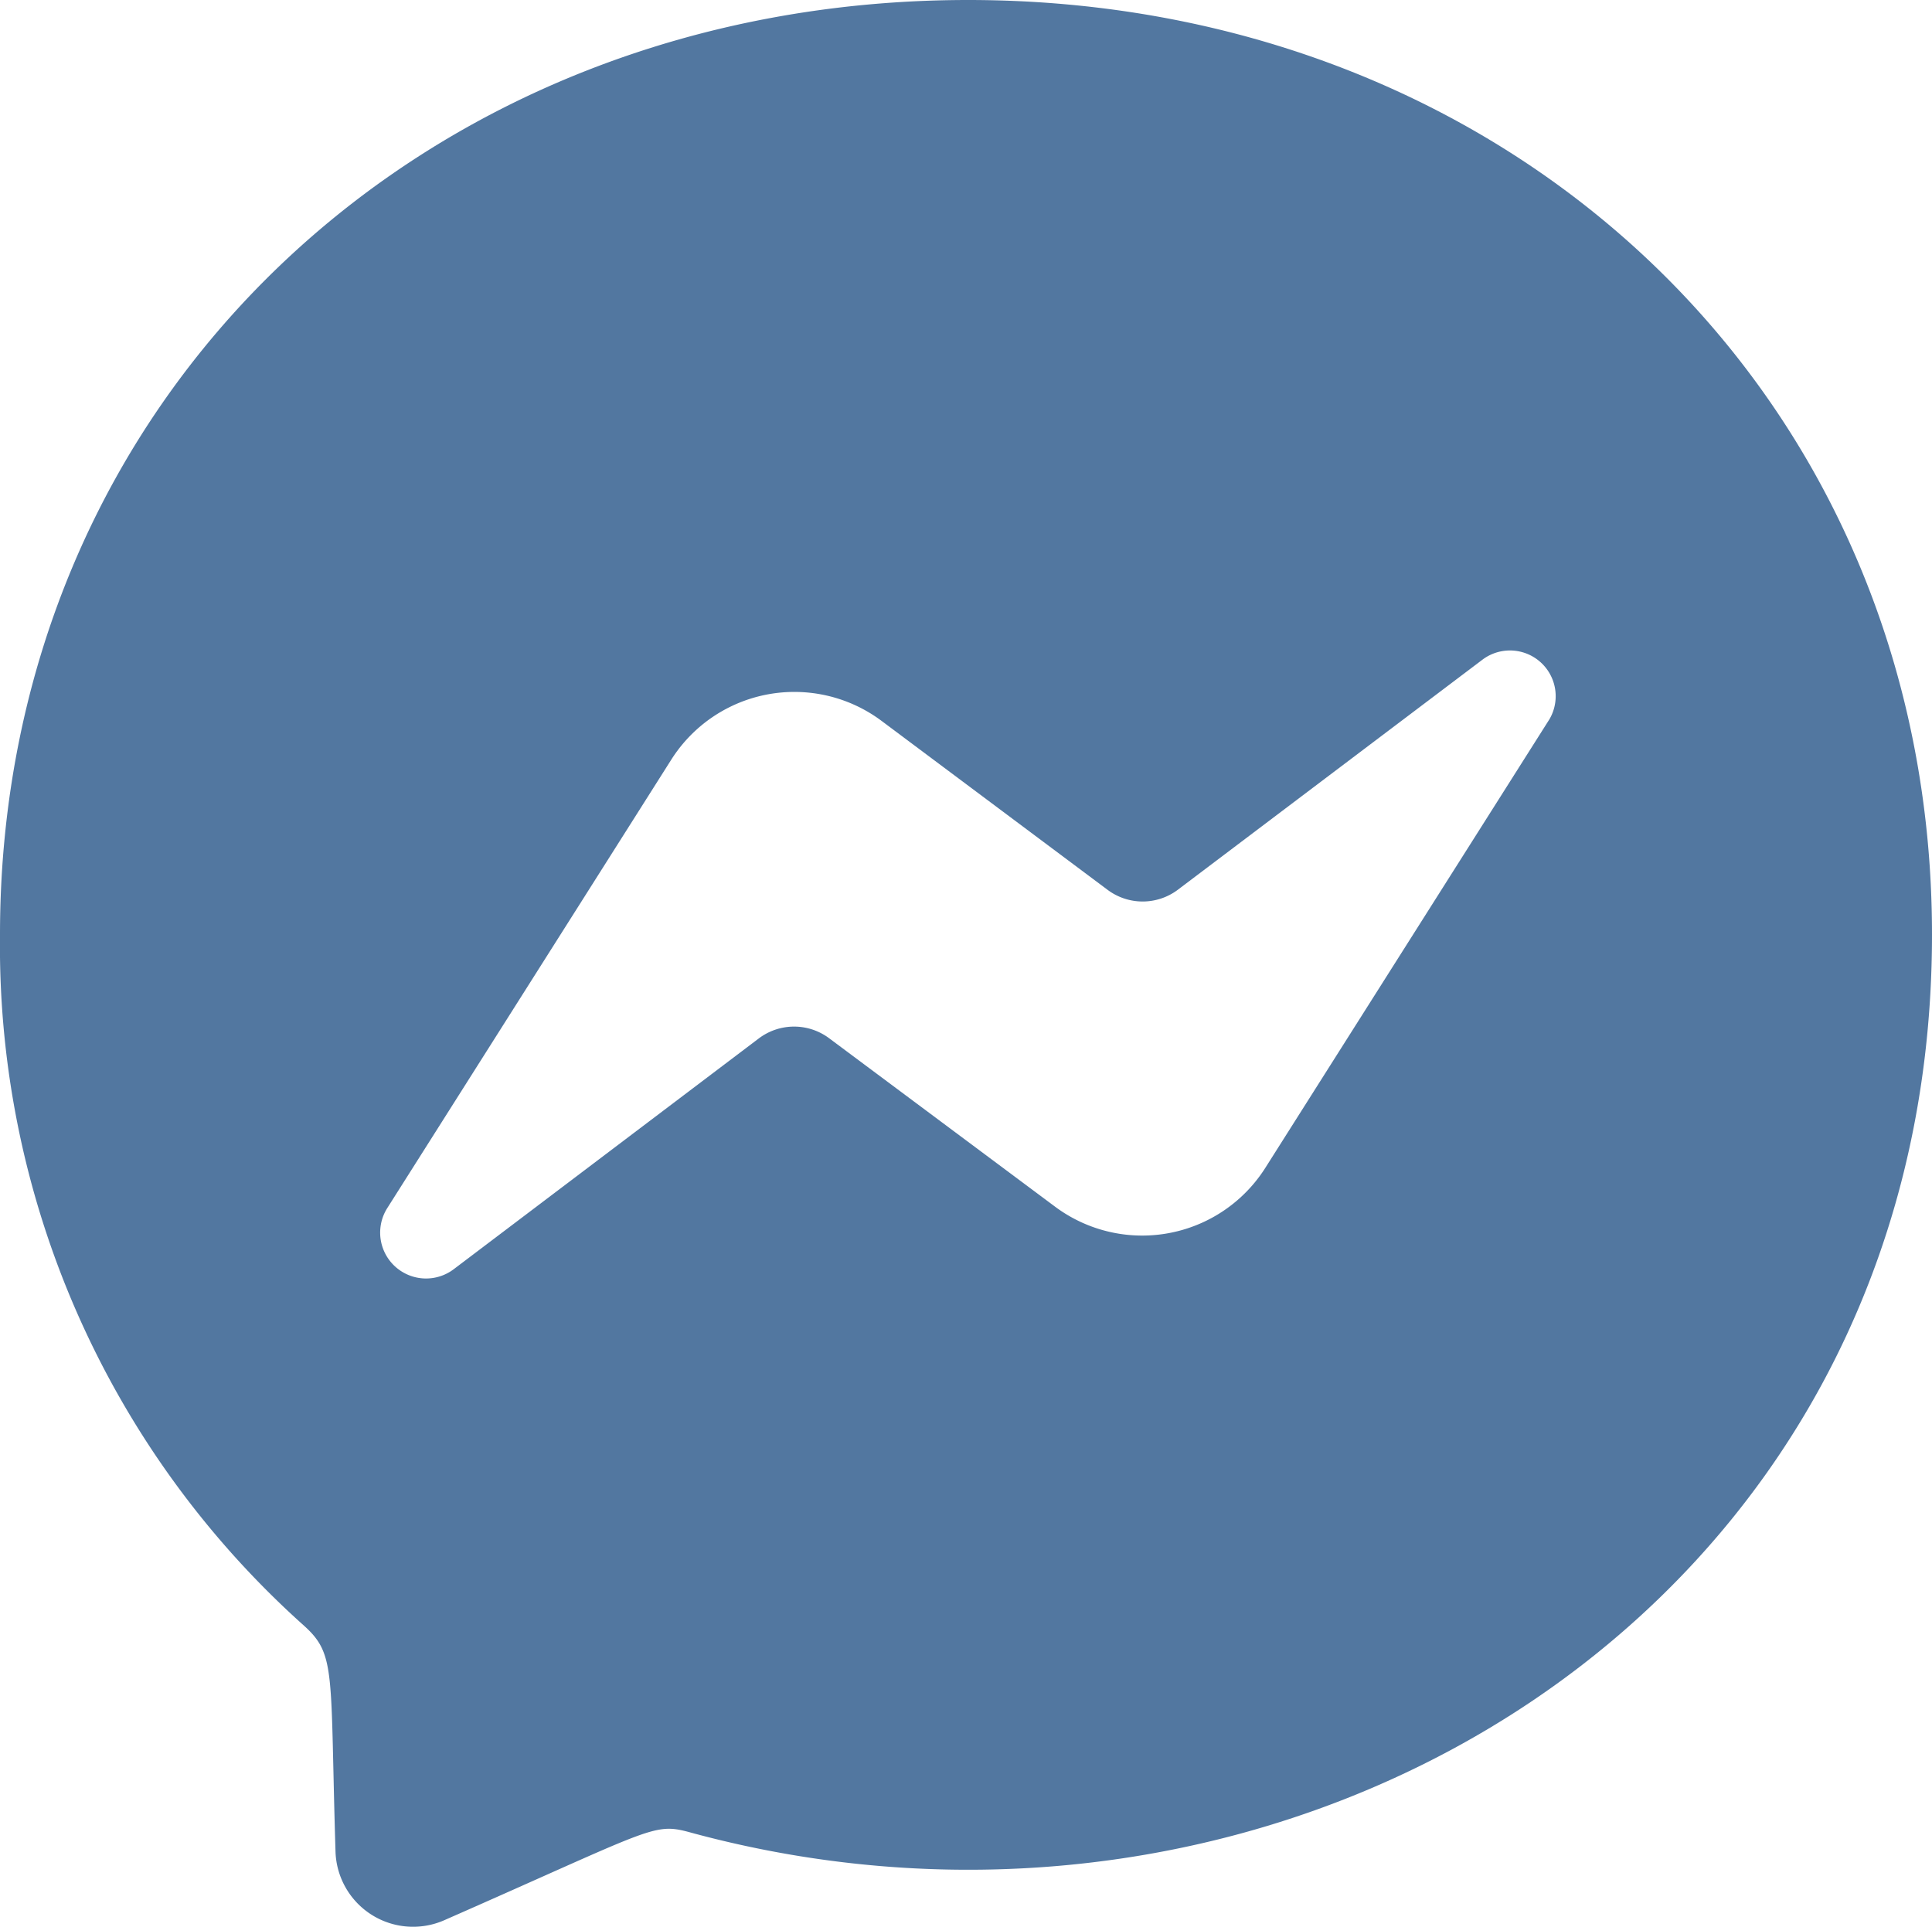 <svg xmlns="http://www.w3.org/2000/svg" width="24" height="23.939" viewBox="0 0 24 23.939"><g transform="translate(-66.636 -480.637)"><path d="M20.027,8C13.251,8,8,12.94,8,19.612A11.336,11.336,0,0,0,11.778,28.2c.4.362.321.572.39,2.811a.964.964,0,0,0,1.349.848c2.56-1.125,2.593-1.213,3.027-1.1C23.96,32.8,32,28.065,32,19.612,32,12.94,26.8,8,20.027,8Zm7.221,8.936-3.532,5.578a1.811,1.811,0,0,1-2.609.479L18.3,20.9a.727.727,0,0,0-.871,0l-3.792,2.869a.57.57,0,0,1-.828-.756l3.532-5.578a1.81,1.81,0,0,1,2.609-.479l2.809,2.1a.727.727,0,0,0,.871,0l3.794-2.866A.568.568,0,0,1,27.248,16.936Z" transform="translate(58.636 472.637)" fill="#5277a0"/></g></svg>